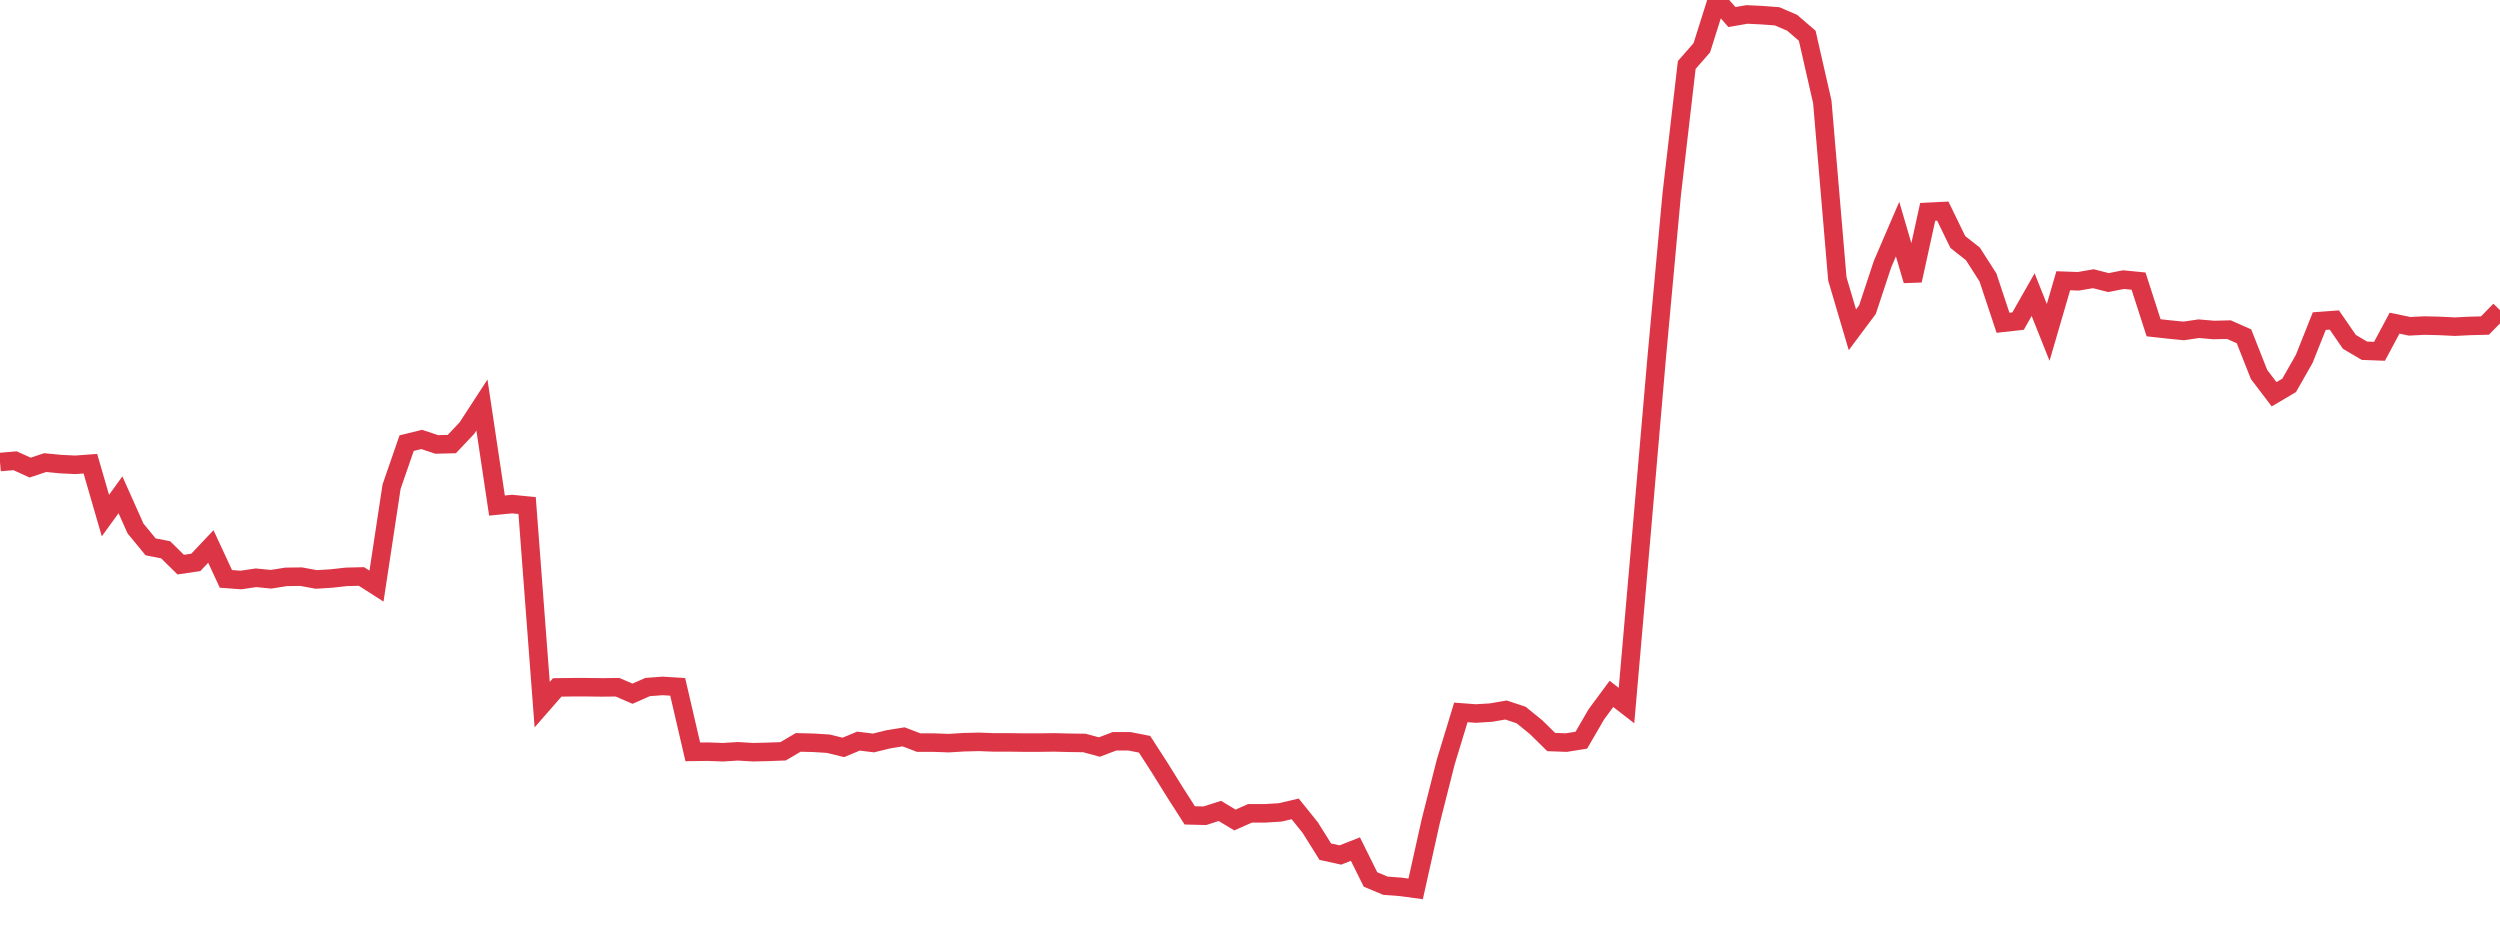<?xml version="1.0" standalone="no"?>
<!DOCTYPE svg PUBLIC "-//W3C//DTD SVG 1.1//EN" "http://www.w3.org/Graphics/SVG/1.1/DTD/svg11.dtd">
<svg width="135" height="50" viewBox="0 0 135 50" preserveAspectRatio="none" class="sparkline" xmlns="http://www.w3.org/2000/svg"
xmlns:xlink="http://www.w3.org/1999/xlink"><path  class="sparkline--line" d="M 0 24.95 L 0 24.95 L 0.813 24.88 L 1.627 25.25 L 2.44 24.98 L 3.253 25.06 L 4.066 25.1 L 4.88 25.04 L 5.693 27.84 L 6.506 26.72 L 7.319 28.54 L 8.133 29.53 L 8.946 29.69 L 9.759 30.49 L 10.572 30.37 L 11.386 29.51 L 12.199 31.26 L 13.012 31.32 L 13.825 31.2 L 14.639 31.28 L 15.452 31.15 L 16.265 31.14 L 17.078 31.29 L 17.892 31.24 L 18.705 31.15 L 19.518 31.13 L 20.331 31.65 L 21.145 26.28 L 21.958 23.93 L 22.771 23.73 L 23.584 24 L 24.398 23.98 L 25.211 23.12 L 26.024 21.87 L 26.837 27.3 L 27.651 27.22 L 28.464 27.3 L 29.277 38.05 L 30.09 37.12 L 30.904 37.11 L 31.717 37.11 L 32.53 37.12 L 33.343 37.11 L 34.157 37.46 L 34.97 37.1 L 35.783 37.04 L 36.596 37.09 L 37.41 40.6 L 38.223 40.59 L 39.036 40.62 L 39.849 40.57 L 40.663 40.62 L 41.476 40.6 L 42.289 40.57 L 43.102 40.09 L 43.916 40.11 L 44.729 40.16 L 45.542 40.36 L 46.355 40.02 L 47.169 40.12 L 47.982 39.92 L 48.795 39.79 L 49.608 40.1 L 50.422 40.1 L 51.235 40.13 L 52.048 40.08 L 52.861 40.06 L 53.675 40.09 L 54.488 40.09 L 55.301 40.1 L 56.114 40.1 L 56.928 40.09 L 57.741 40.11 L 58.554 40.12 L 59.367 40.34 L 60.181 40.03 L 60.994 40.03 L 61.807 40.19 L 62.62 41.45 L 63.434 42.76 L 64.247 44.03 L 65.06 44.05 L 65.873 43.79 L 66.687 44.28 L 67.5 43.92 L 68.313 43.92 L 69.127 43.87 L 69.94 43.68 L 70.753 44.69 L 71.566 45.99 L 72.38 46.17 L 73.193 45.85 L 74.006 47.49 L 74.819 47.83 L 75.633 47.89 L 76.446 48 L 77.259 44.35 L 78.072 41.14 L 78.886 38.47 L 79.699 38.53 L 80.512 38.48 L 81.325 38.34 L 82.139 38.61 L 82.952 39.27 L 83.765 40.07 L 84.578 40.1 L 85.392 39.97 L 86.205 38.57 L 87.018 37.47 L 87.831 38.1 L 88.645 28.76 L 89.458 19.35 L 90.271 10.51 L 91.084 3.51 L 91.898 2.58 L 92.711 0 L 93.524 0.92 L 94.337 0.78 L 95.151 0.82 L 95.964 0.88 L 96.777 1.23 L 97.59 1.93 L 98.404 5.5 L 99.217 15.06 L 100.03 17.81 L 100.843 16.72 L 101.657 14.26 L 102.47 12.37 L 103.283 15.15 L 104.096 11.44 L 104.91 11.4 L 105.723 13.07 L 106.536 13.71 L 107.349 14.98 L 108.163 17.43 L 108.976 17.34 L 109.789 15.91 L 110.602 17.95 L 111.416 15.16 L 112.229 15.19 L 113.042 15.05 L 113.855 15.26 L 114.669 15.1 L 115.482 15.18 L 116.295 17.7 L 117.108 17.79 L 117.922 17.87 L 118.735 17.75 L 119.548 17.82 L 120.361 17.8 L 121.175 18.16 L 121.988 20.22 L 122.801 21.29 L 123.614 20.81 L 124.428 19.38 L 125.241 17.34 L 126.054 17.28 L 126.867 18.46 L 127.681 18.94 L 128.494 18.97 L 129.307 17.45 L 130.12 17.62 L 130.934 17.58 L 131.747 17.6 L 132.56 17.64 L 133.373 17.6 L 134.187 17.58 L 135 16.75" fill="none" stroke-width="1" stroke="#dc3545"></path></svg>